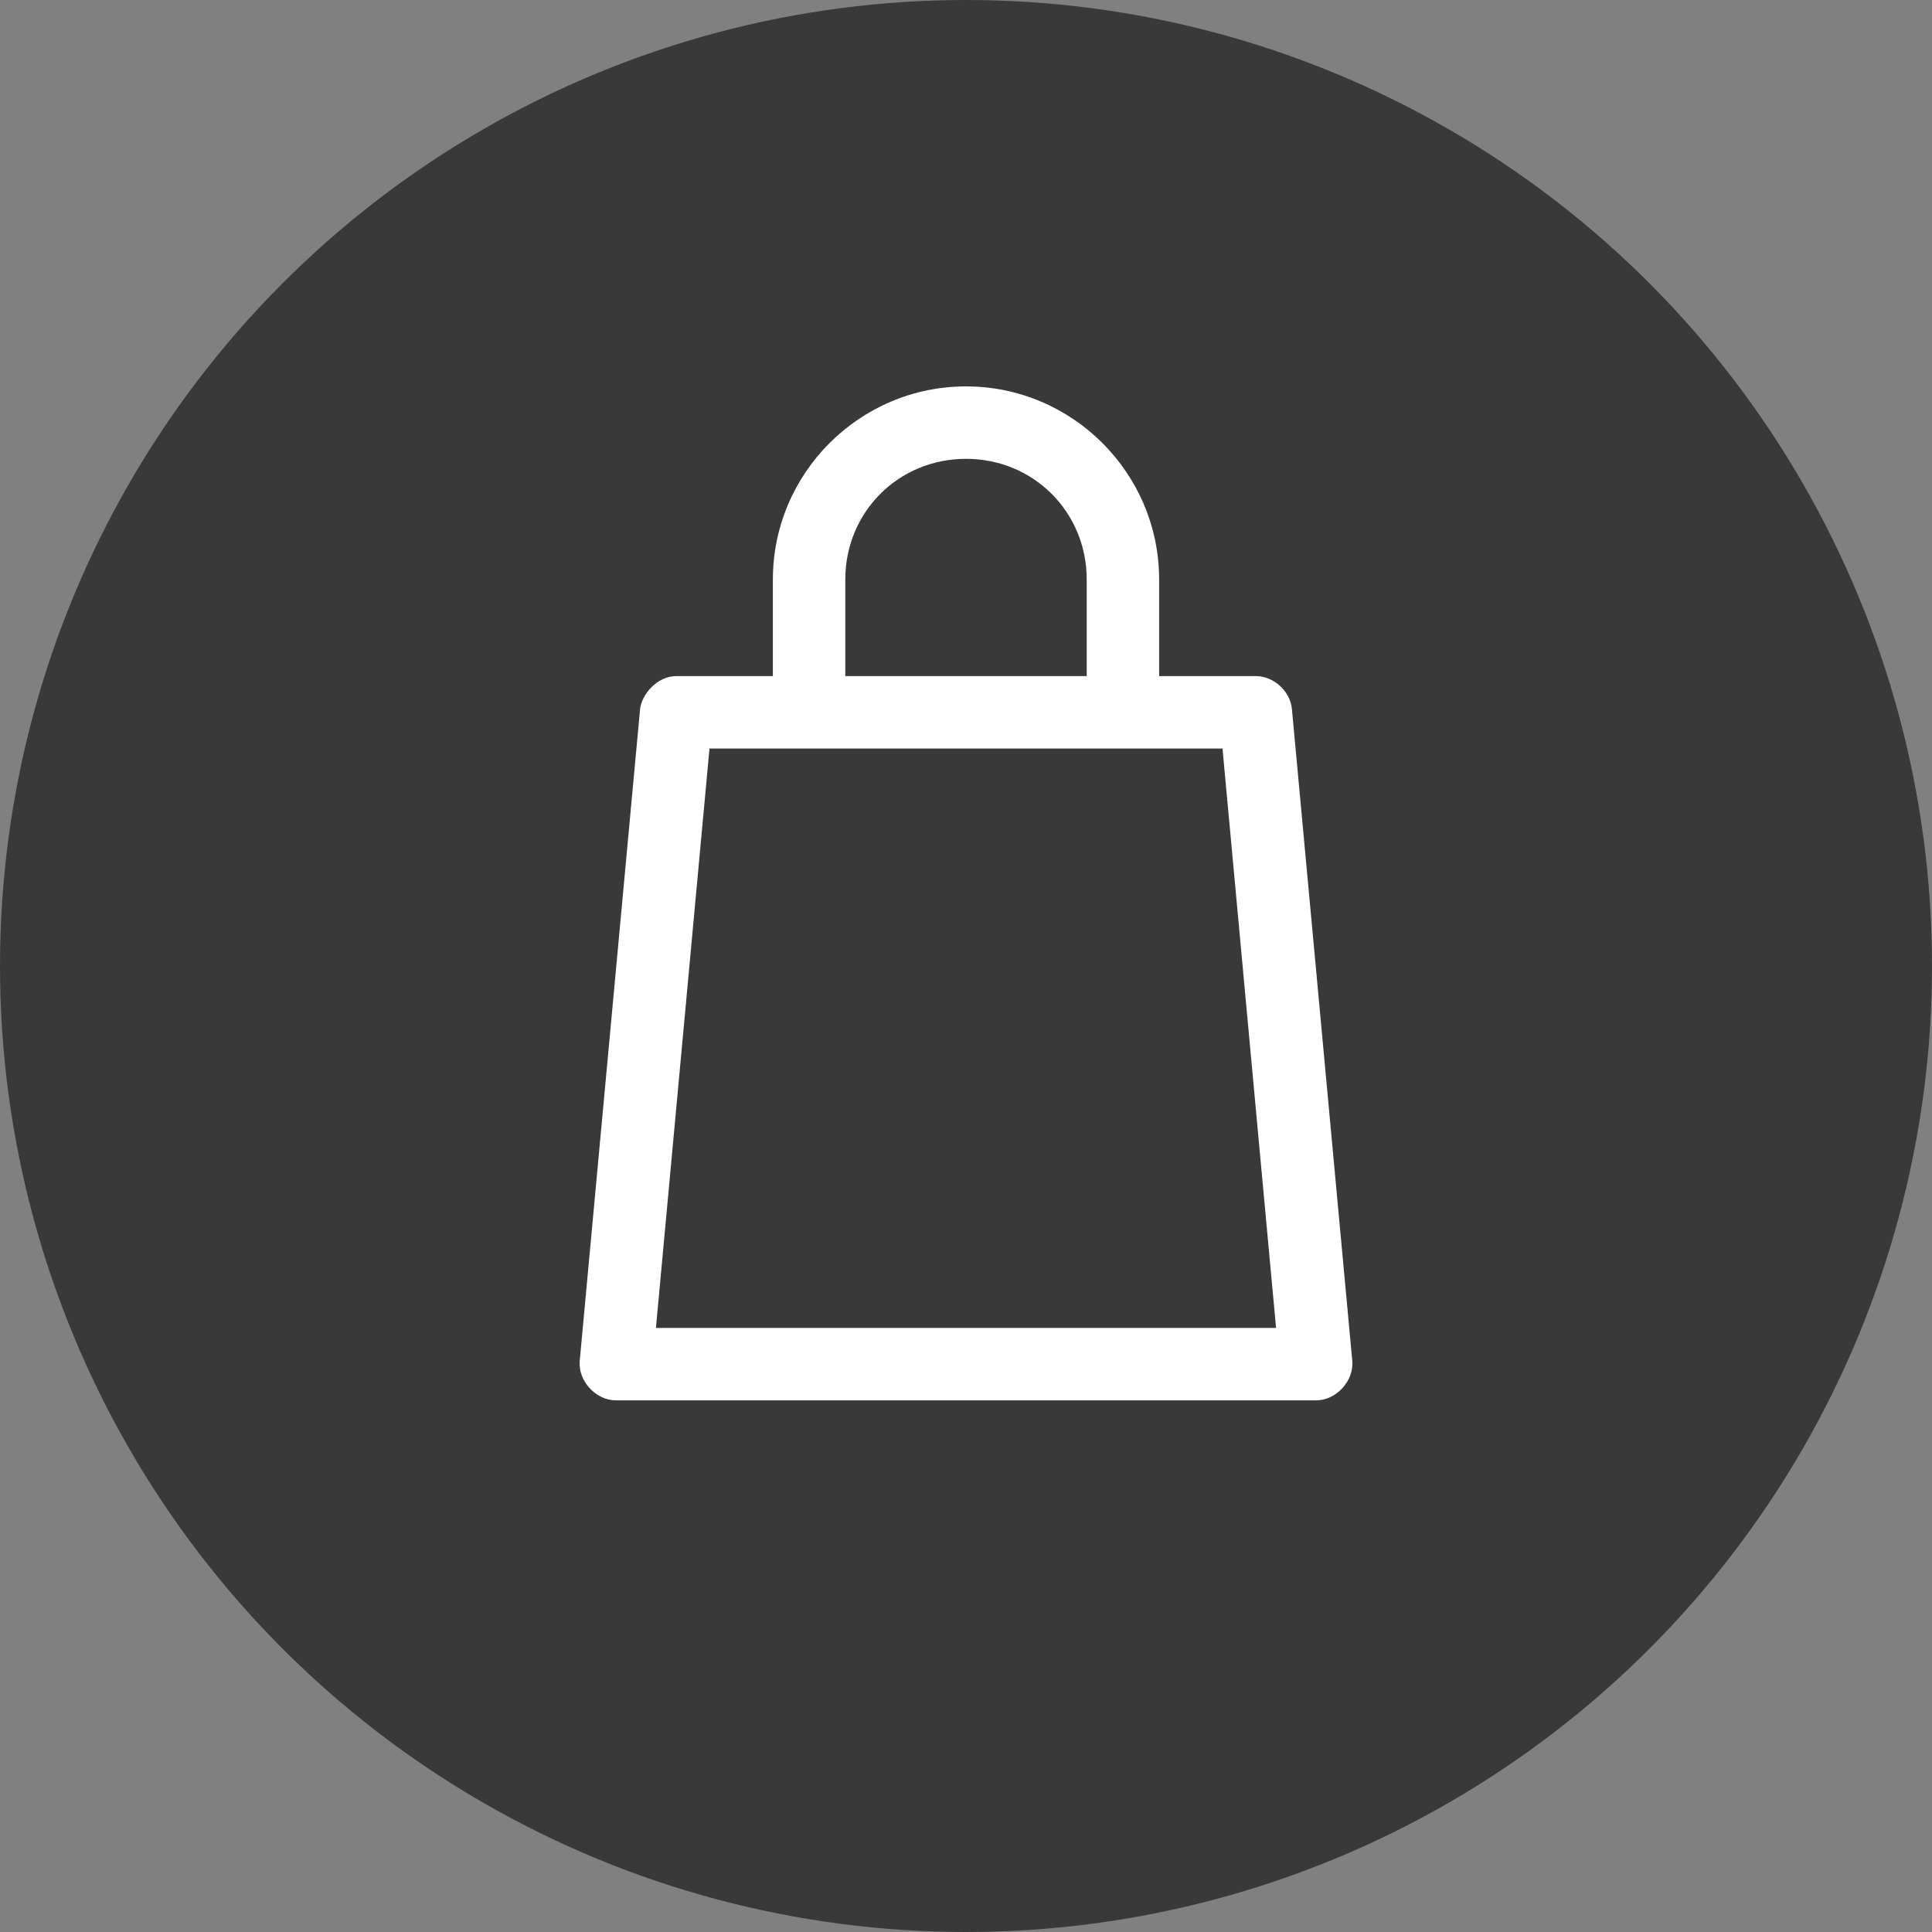 <?xml version="1.0" encoding="UTF-8"?>
<svg width="86px" height="86px" viewBox="0 0 86 86" version="1.1" xmlns="http://www.w3.org/2000/svg" xmlns:xlink="http://www.w3.org/1999/xlink">
    <rect x="0" y="0" width="86" height="86" fill="#808080" stroke="none"/>
    <title>E53D9A67-BFAE-4AB9-950A-17FF3C6C160E</title>
    <g id="Page-1" stroke="none" stroke-width="1" fill="none" fill-rule="evenodd">
        <g id="Euphorie-LP---desktop-v2---banner-alternative" transform="translate(-772, -3399)">
            <g id="Group-24" transform="translate(28, 2677)">
                <g id="Concierge-2" transform="translate(50, 678)">
                    <g id="Where-to-buy-circle" transform="translate(694, 44)">
                        <circle id="Oval" fill="#393939" cx="43" cy="43" r="43"></circle>
                        <path d="M43,17.2 C38.265,17.2 34.403,21.062 34.403,25.797 L34.403,30.095 L30.105,30.095 C29.241,30.096 28.569,30.915 28.493,31.556 L25.806,60.571 C25.722,61.464 26.521,62.338 27.418,62.334 L58.582,62.334 C59.479,62.339 60.278,61.464 60.194,60.571 L57.507,31.556 C57.433,30.764 56.691,30.092 55.895,30.095 L51.597,30.095 L51.597,25.797 C51.597,21.062 47.735,17.2 43,17.2 Z M43,20.424 C46.005,20.424 48.373,22.792 48.373,25.797 L48.373,30.095 L37.627,30.095 L37.627,25.797 C37.627,22.792 39.995,20.424 43,20.424 Z M31.582,33.319 L54.418,33.319 L56.802,59.11 L29.198,59.11 L31.582,33.319 Z" id="Shape" fill="#FFFFFF" fill-rule="nonzero"></path>
                    </g>
                </g>
            </g>
        </g>
    </g>
</svg>